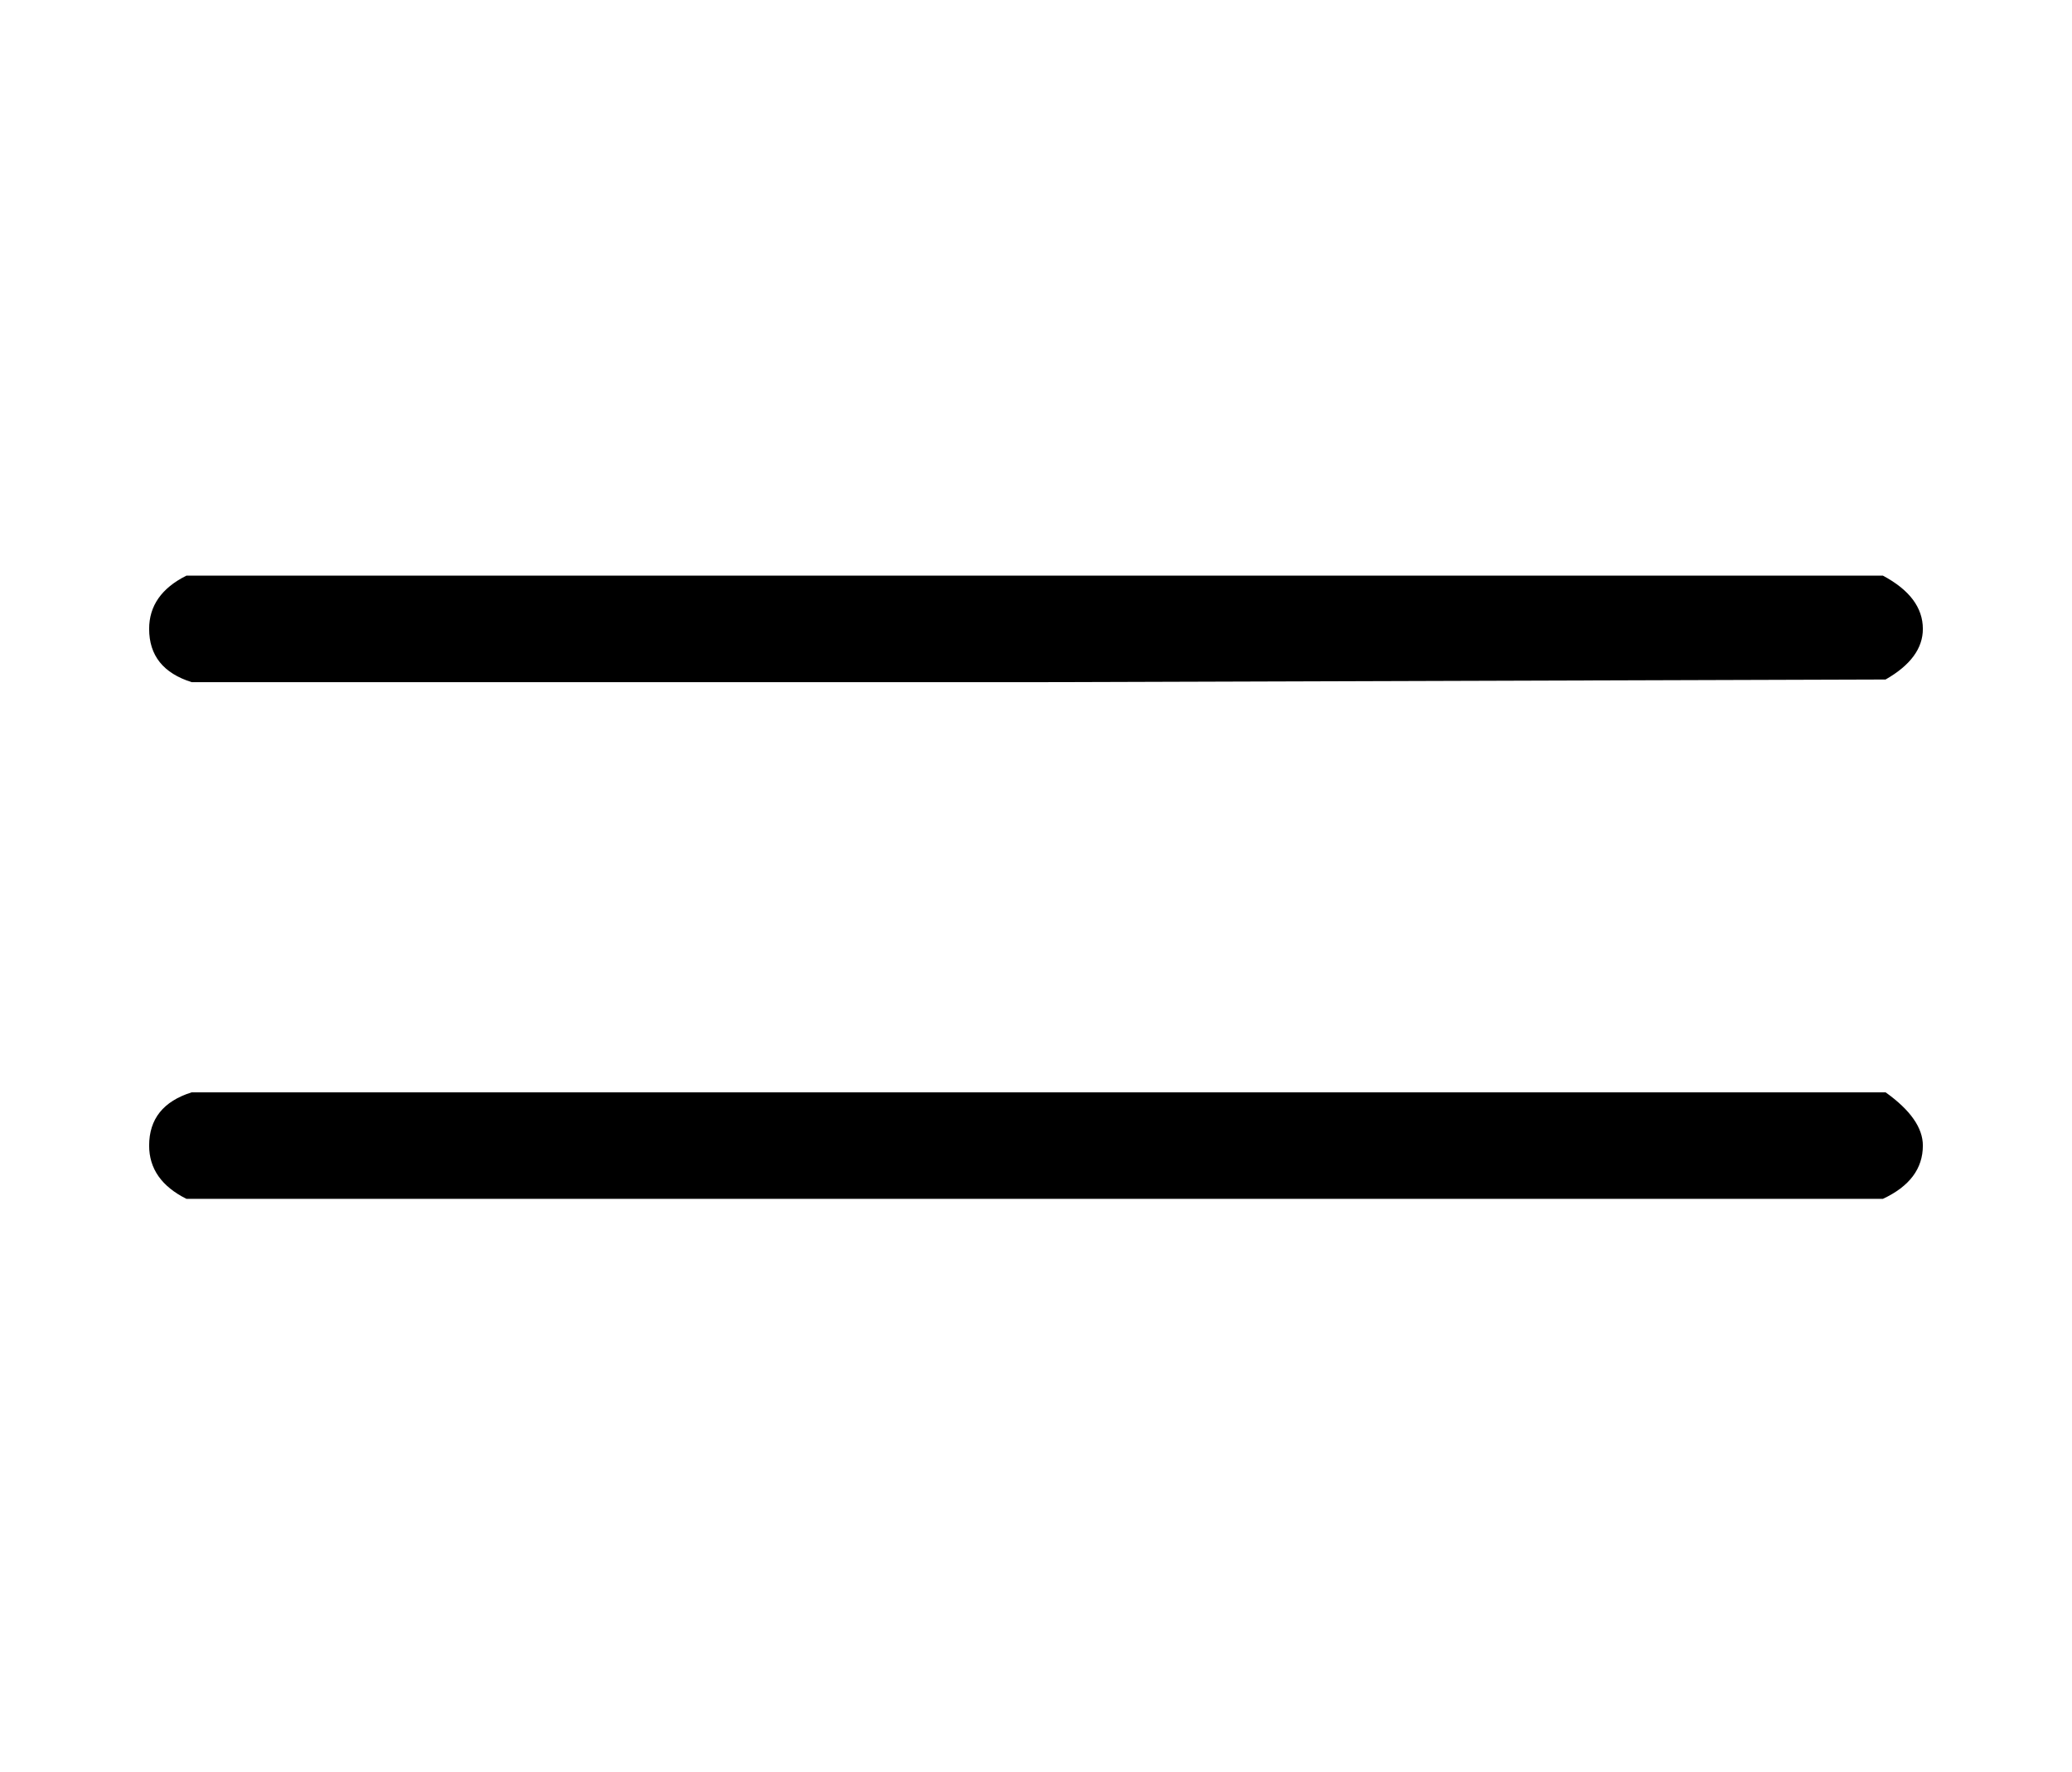 <svg style="vertical-align:-.186ex" xmlns="http://www.w3.org/2000/svg" width="1.76ex" height="1.505ex" viewBox="0 -583 778 665"><g data-mml-node="math" stroke="currentColor" fill="currentColor" stroke-width="0"><path data-c="3D" d="M56-347q0-13 14-20h637q15 8 15 20 0 11-14 19l-318 1H72q-16-5-16-20zm0 194q0-15 16-20h636q14 10 14 20 0 13-15 20H70q-14-7-14-20z" stroke="none" data-mml-node="mo"/></g></svg>